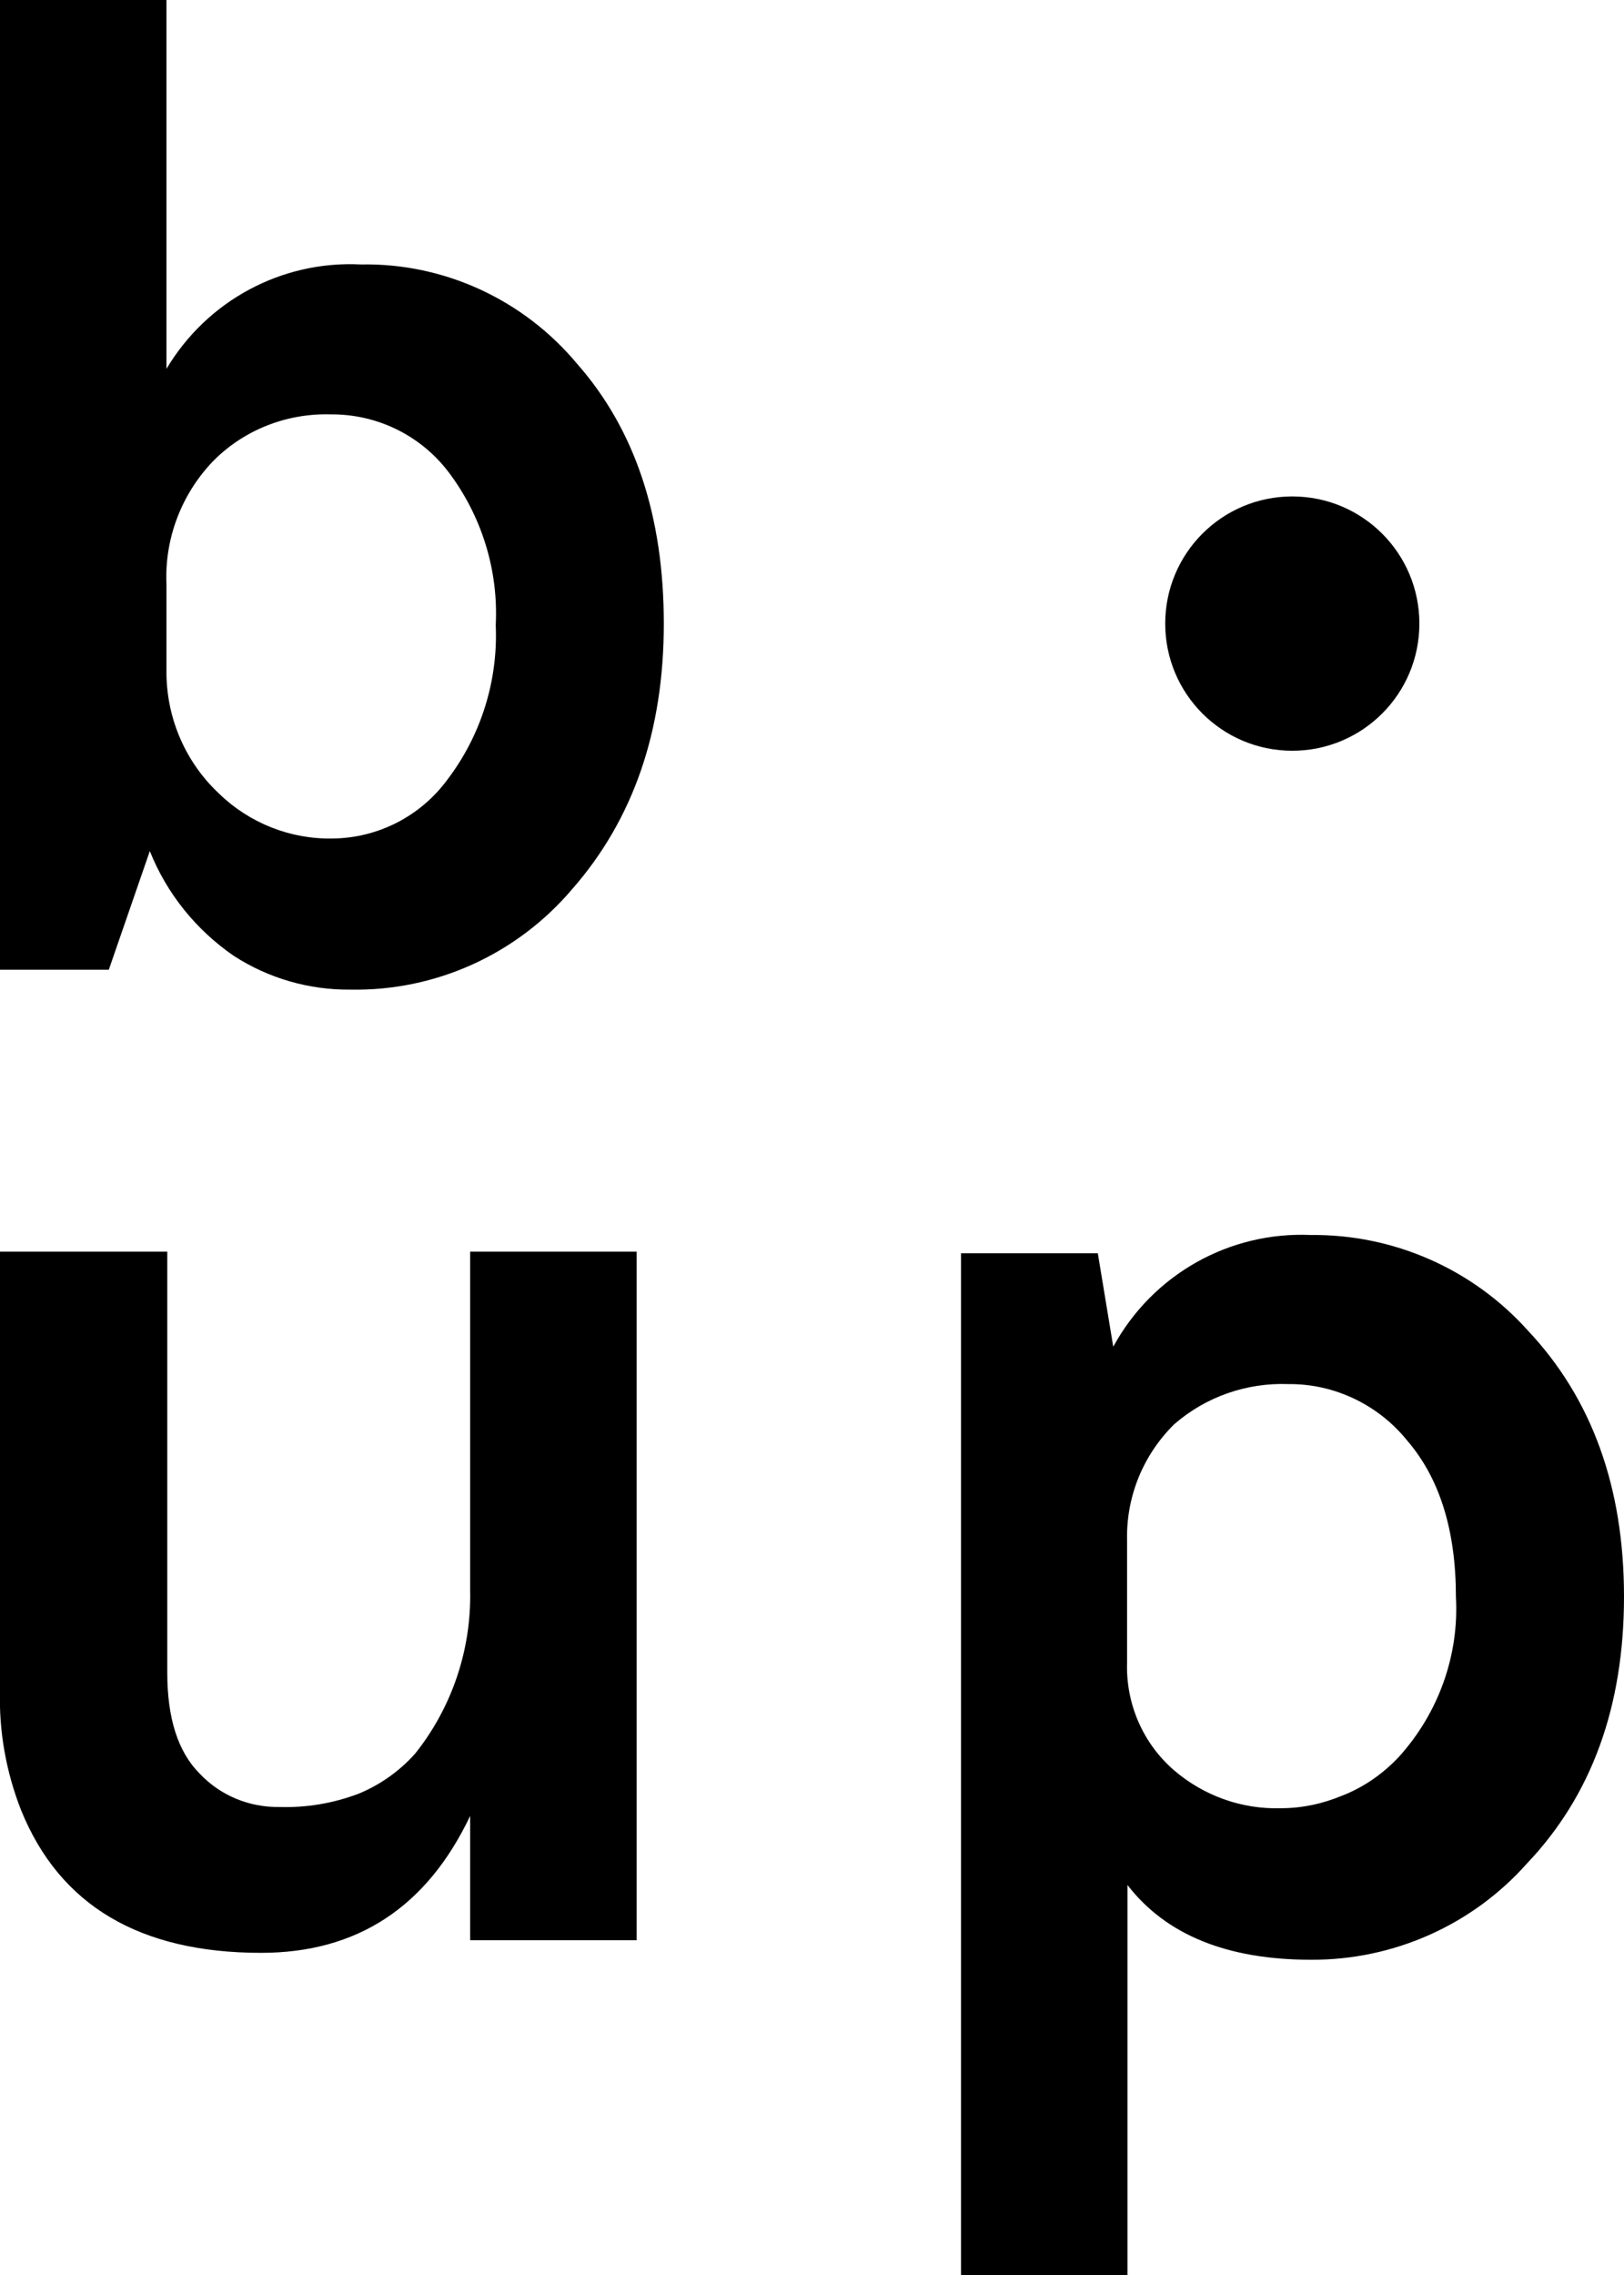 <svg version="1.1" xmlns="http://www.w3.org/2000/svg" x="0" y="0" viewBox="0 0 400 560" style="enable-background:new 0 0 400 560" xml:space="preserve"><path fill="rgb(0,0,0)" d="M115.8 391.6c.3 14.5-4.5 28.7-13.5 40-3.8 4.3-8.6 7.7-13.9 9.9-6.3 2.4-12.9 3.5-19.6 3.3-7.4.1-14.5-2.8-19.6-8.2-5.4-5.4-8-13.7-8-24.9V308.1H0V416c-.3 10.1 1.5 20.2 5.2 29.6 9.5 23.4 29.2 35.1 59.1 35.1 23.6 0 40.8-11.2 51.5-33.7v30.6h41V308.1h-41v83.5zM400 393c0-26.9-7.9-48.7-23.6-65.4-13.6-15.2-33.1-23.8-53.5-23.6-20.1-.9-39 9.7-48.7 27.5l-3.8-23h-33.7V560h41v-96c9.5 12.3 24.6 18.4 45.2 18.4 20.3.1 39.7-8.5 53.2-23.7C392 442 400 420.1 400 393zm-55.3 39.3c-3.9 4.2-8.7 7.6-14.1 9.7-4.8 2-9.9 3.1-15.1 3.1-9.7.3-19.1-3.1-26.4-9.4-7.6-6.6-11.8-16.3-11.5-26.4V379c-.2-10.7 4-20.9 11.6-28.4 7.8-6.8 17.9-10.3 28.2-9.9 11.3-.1 22.1 5.1 29.2 13.9 8 9.3 12 22.1 12 38.5.8 14.4-4.3 28.5-13.9 39.2zM88.9 65.1C69.4 64.1 51 74 41 90.8V0H0v238.7h26.8l10.1-29.2c4.2 10.5 11.4 19.4 20.7 25.8 8.5 5.5 18.5 8.4 28.7 8.3 21 .4 41-8.7 54.6-24.7 15.1-17.2 22.6-39 22.6-65.4 0-26.4-7.1-47.8-21.4-64-13.2-15.8-32.8-24.8-53.2-24.4zm21.3 126.8c-6.6 9-17.1 14.4-28.3 14.5-10.4.2-20.5-3.8-28-11.1-8.1-7.6-12.7-18.1-12.9-29.2v-22.3c-.5-11.2 3.7-22.2 11.5-30.3 7.6-7.7 18.1-11.8 28.9-11.5 11.4-.1 22.1 5.1 29 14.1 8.2 10.8 12.4 24.2 11.7 37.8.6 13.6-3.6 27.1-11.9 38zM318.3 184.8c17.3 0 31.3-14 31.3-31.3s-14-31.3-31.3-31.3-31.3 14-31.3 31.3 14 31.3 31.3 31.3z"/></svg>